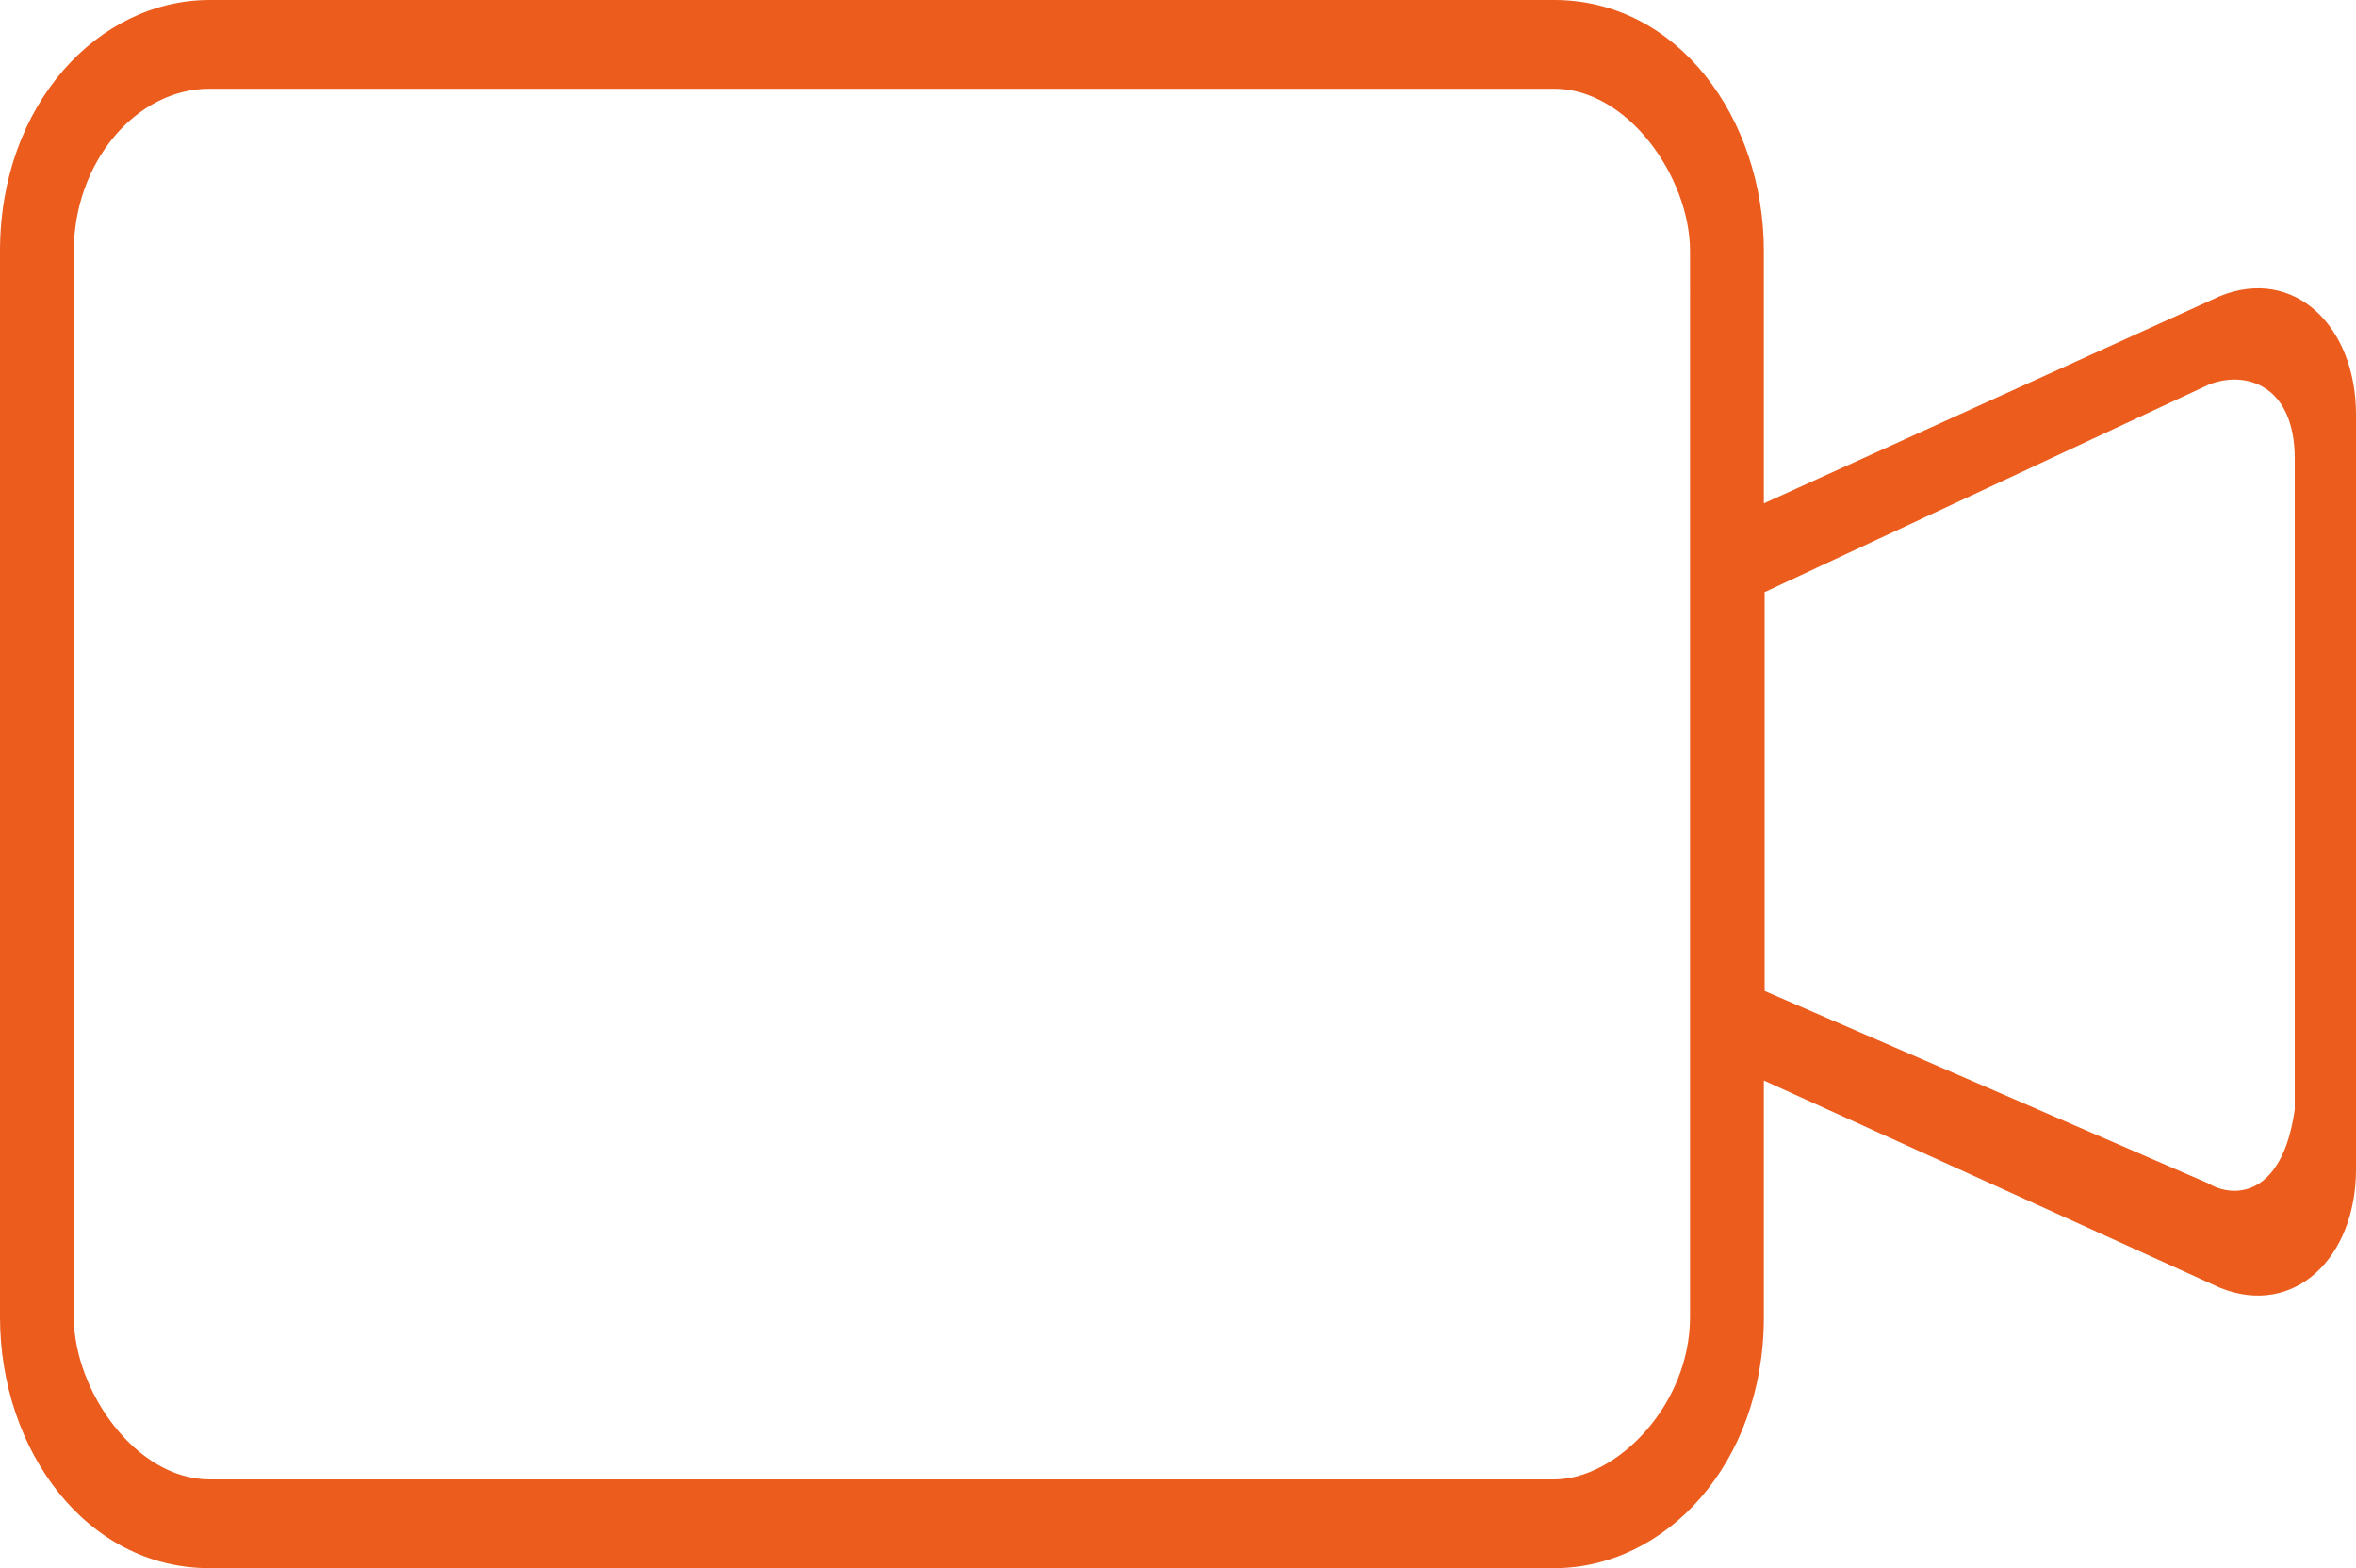 <?xml version="1.0" encoding="utf-8"?>
<!-- Generator: Adobe Illustrator 18.1.1, SVG Export Plug-In . SVG Version: 6.00 Build 0)  -->
<svg version="1.1" id="Lag_1" xmlns="http://www.w3.org/2000/svg" xmlns:xlink="http://www.w3.org/1999/xlink" x="0px" y="0px"
	 viewBox="0 0 300 199.7" enable-background="new 0 0 300 199.7" xml:space="preserve">
<g id="Layer_3">
	<path fill="#EB5C1D" d="M282.7,37.7l-58.1,26.4V32c0-17-11-32-26.7-32H26.7C12.6,0,0,13.2,0,32v135.7c0,17,11,32,26.7,32h171.2
		c14.1,0,26.7-13.2,26.7-32v-30.1l58.1,26.4c9.4,3.8,17.3-3.8,17.3-15.1V52.8C300,41.5,292.1,33.9,282.7,37.7z M215.2,167.7
		c0,11.3-9.4,20.7-17.3,20.7H26.7c-9.4,0-17.3-11.3-17.3-20.7V32c0-11.3,7.9-20.7,17.3-20.7h171.2c9.4,0,17.3,11.3,17.3,20.7V167.7
		L215.2,167.7z M281.2,150.7l-56.5-24.5V75.4L281.2,49c4.7-1.9,11,0,11,9.4v82.9C290.6,152.6,284.3,152.6,281.2,150.7z"/>
</g>
</svg>
